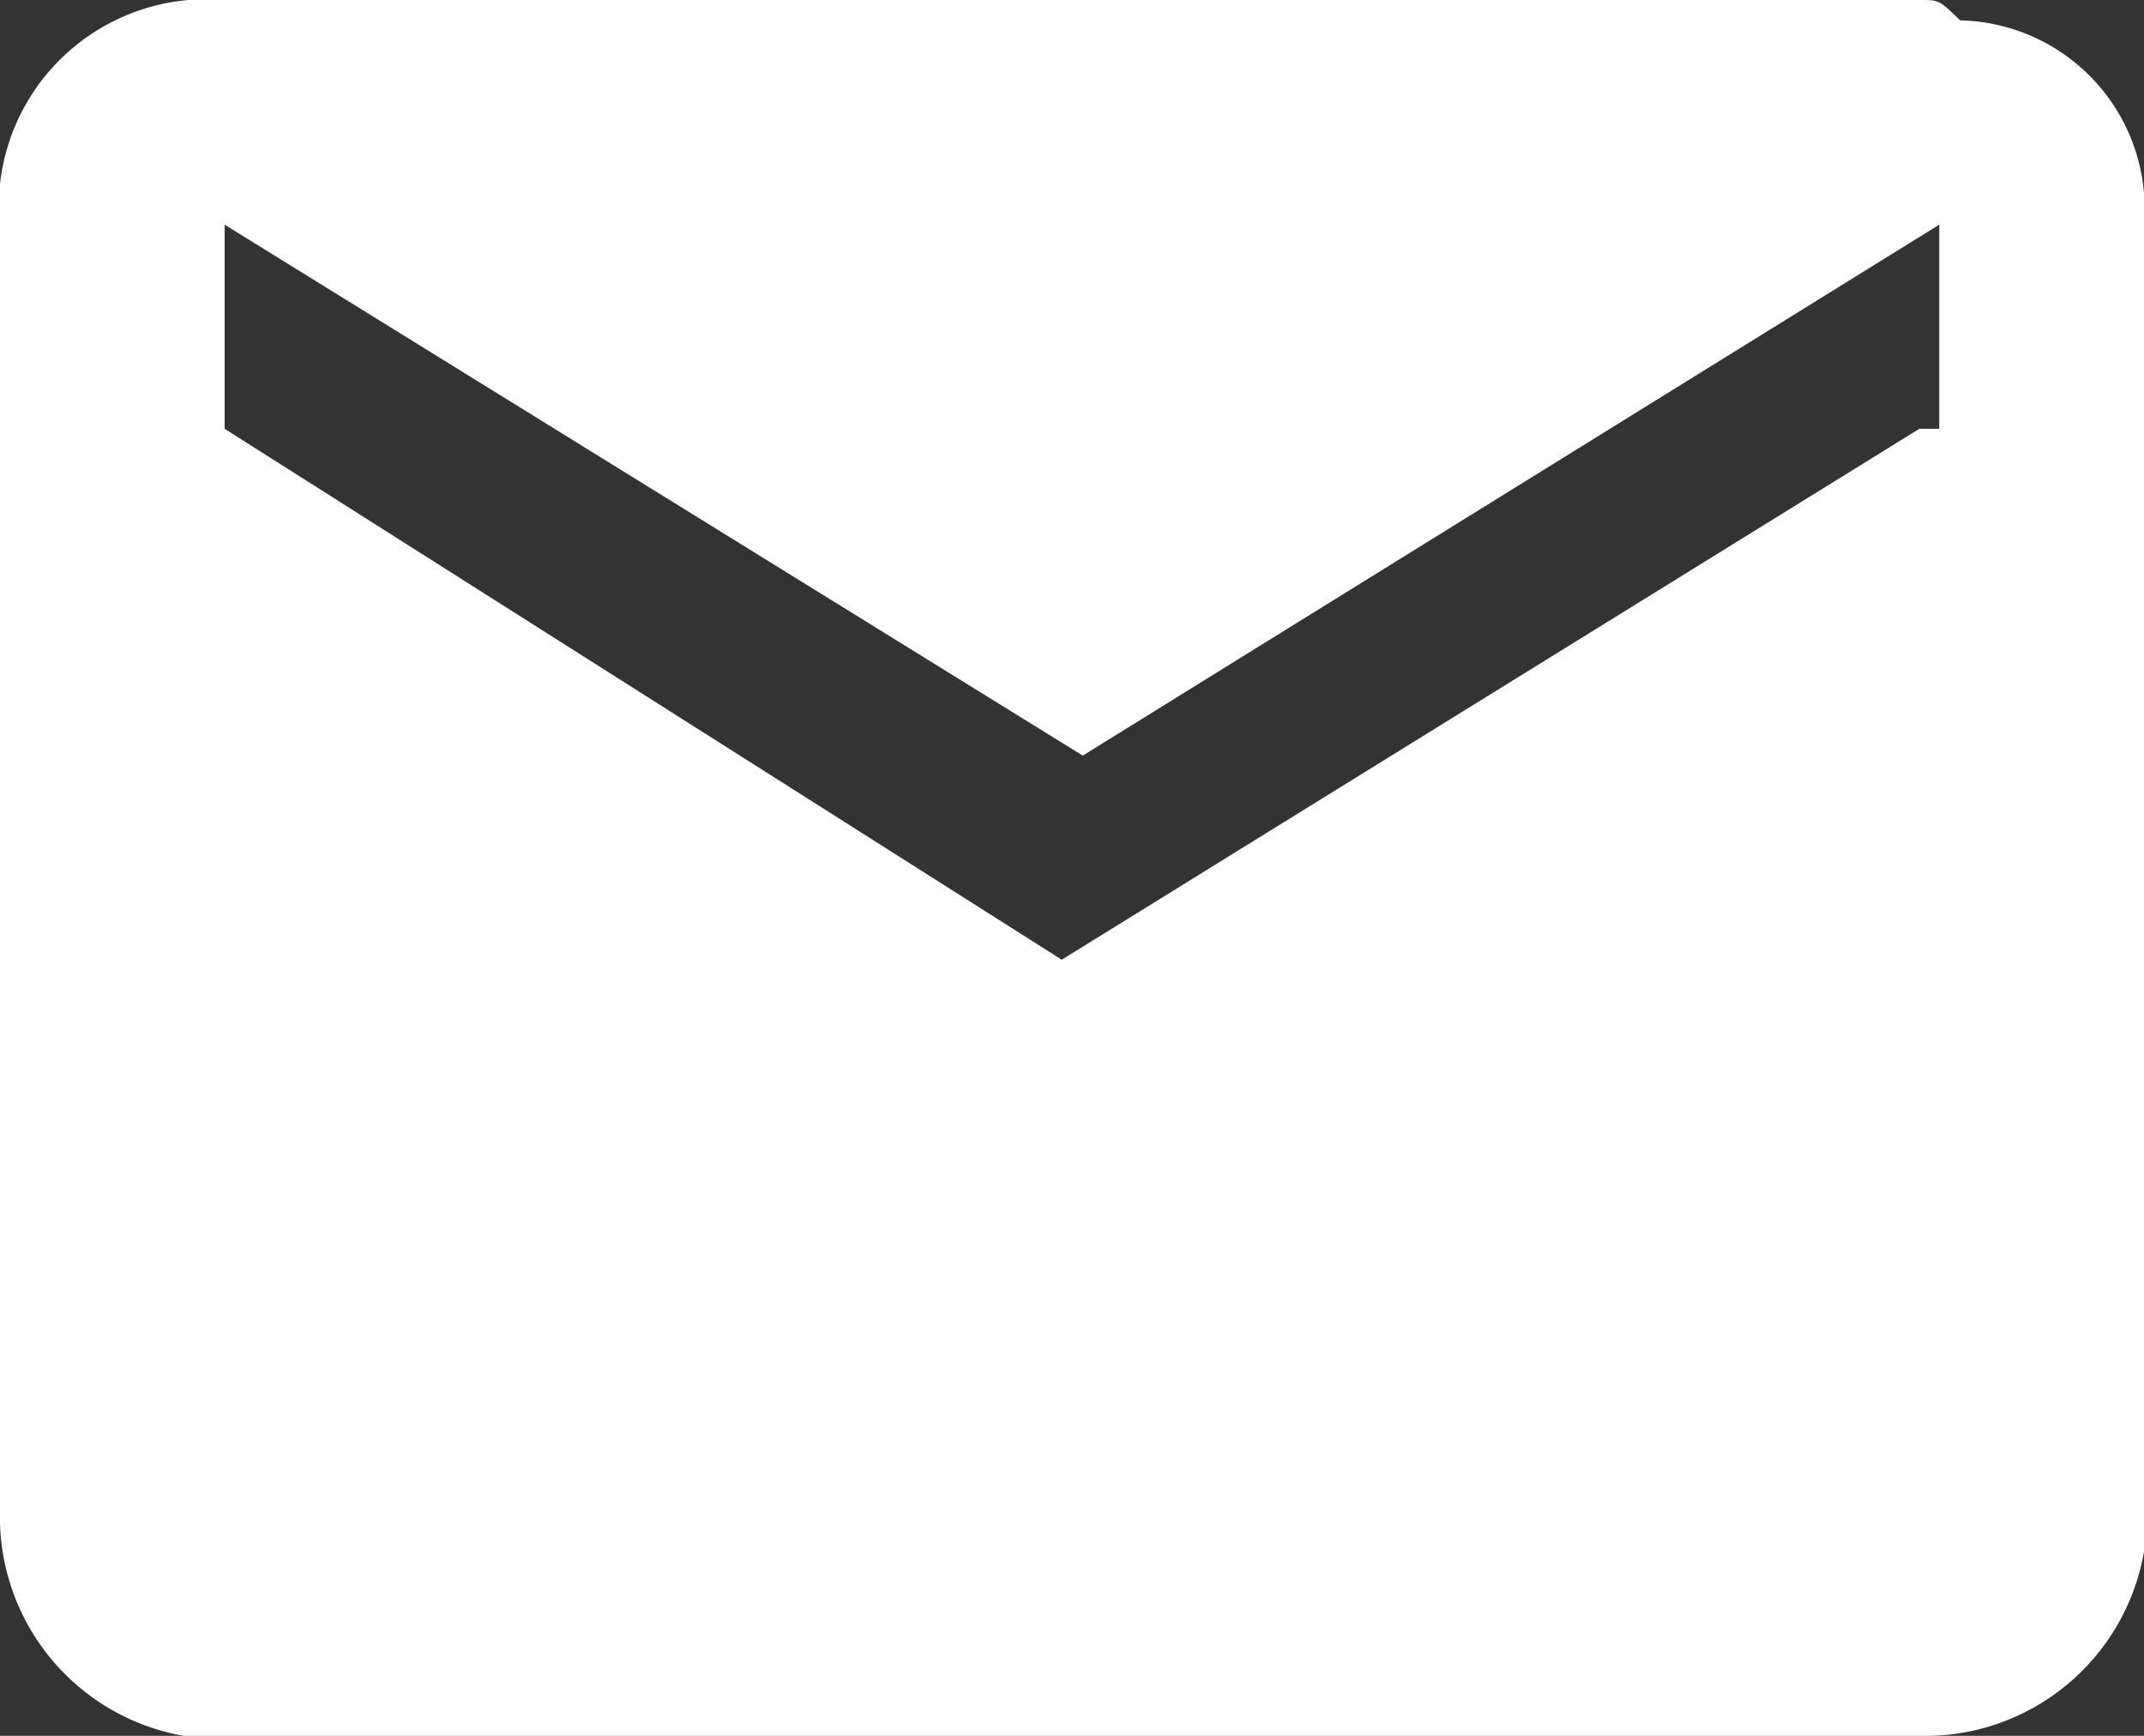 <svg id="Layer_1-2_1_" xmlns="http://www.w3.org/2000/svg" viewBox="0 0 13.267 10.74">
  <rect x="0" y="0" width="13.267" height="10.74" fill="#333333" stroke="none"/>
  <defs>
    <style>
      .cls-1 {
        fill: #fff;
      }
    </style>
  </defs>
  <path id="Path_315" data-name="Path 315" class="cls-1" d="M11.877,0H1.39A1.286,1.286,0,0,0,0,1.137V9.35a1.375,1.375,0,0,0,1.137,1.39h10.74A1.375,1.375,0,0,0,13.267,9.6V1.39A1.167,1.167,0,0,0,12.129.126C12,0,12,0,11.877,0Zm0,2.653L6.57,5.938,1.39,2.653V1.39L6.7,4.675,12,1.39V2.653Z"/>
</svg>
